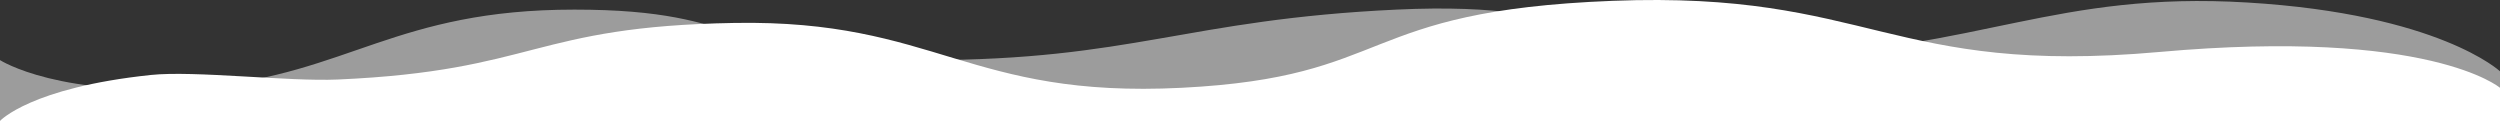 <svg xmlns="http://www.w3.org/2000/svg" width="1920" height="99.83" viewBox="0 0 1920 99.83">
  <rect x="0" y="0" width="1920" height="99.83" fill="#333333" stroke="none"/>
  <g id="bottom_wave" data-name="bottom wave" transform="translate(-1525.998 22304.123)">
    <g id="Group_97235" data-name="Group 97235" transform="translate(1501.405 -28781.902)">
      <path id="Path_128763" data-name="Path 128763" d="M1919.593,92.827H-.407V39.159S46.136,69.194,156.4,59.5,303.52.382,440.669.382,553.112,39.164,710.934,39.164,910.82,7.972,1071.958.382,1215.444,39.66,1367.216,35.5s211.161-49.434,358.4-40.569,193.981,52.846,193.981,52.846Z" transform="translate(25 6484.78)" fill="#fefefe" opacity="0.52"/>
      <path id="Path_128761" data-name="Path 128761" d="M-.407,92.827h1920v-32.4S1865.64,14.361,1658.218,32.9s-221.8-46.987-420.036-39.27S1071.452,52.151,907.075,60.428,719,7.99,563.7,10.612,411.268,47.339,259.148,54.064c-38.182,1.688-110.457-6.979-143.59-3.5C22.956,60.287-.407,85.869-.407,85.869Z" transform="translate(25 6484.78)" fill="#fff"/>
    </g>
  </g>
</svg>
